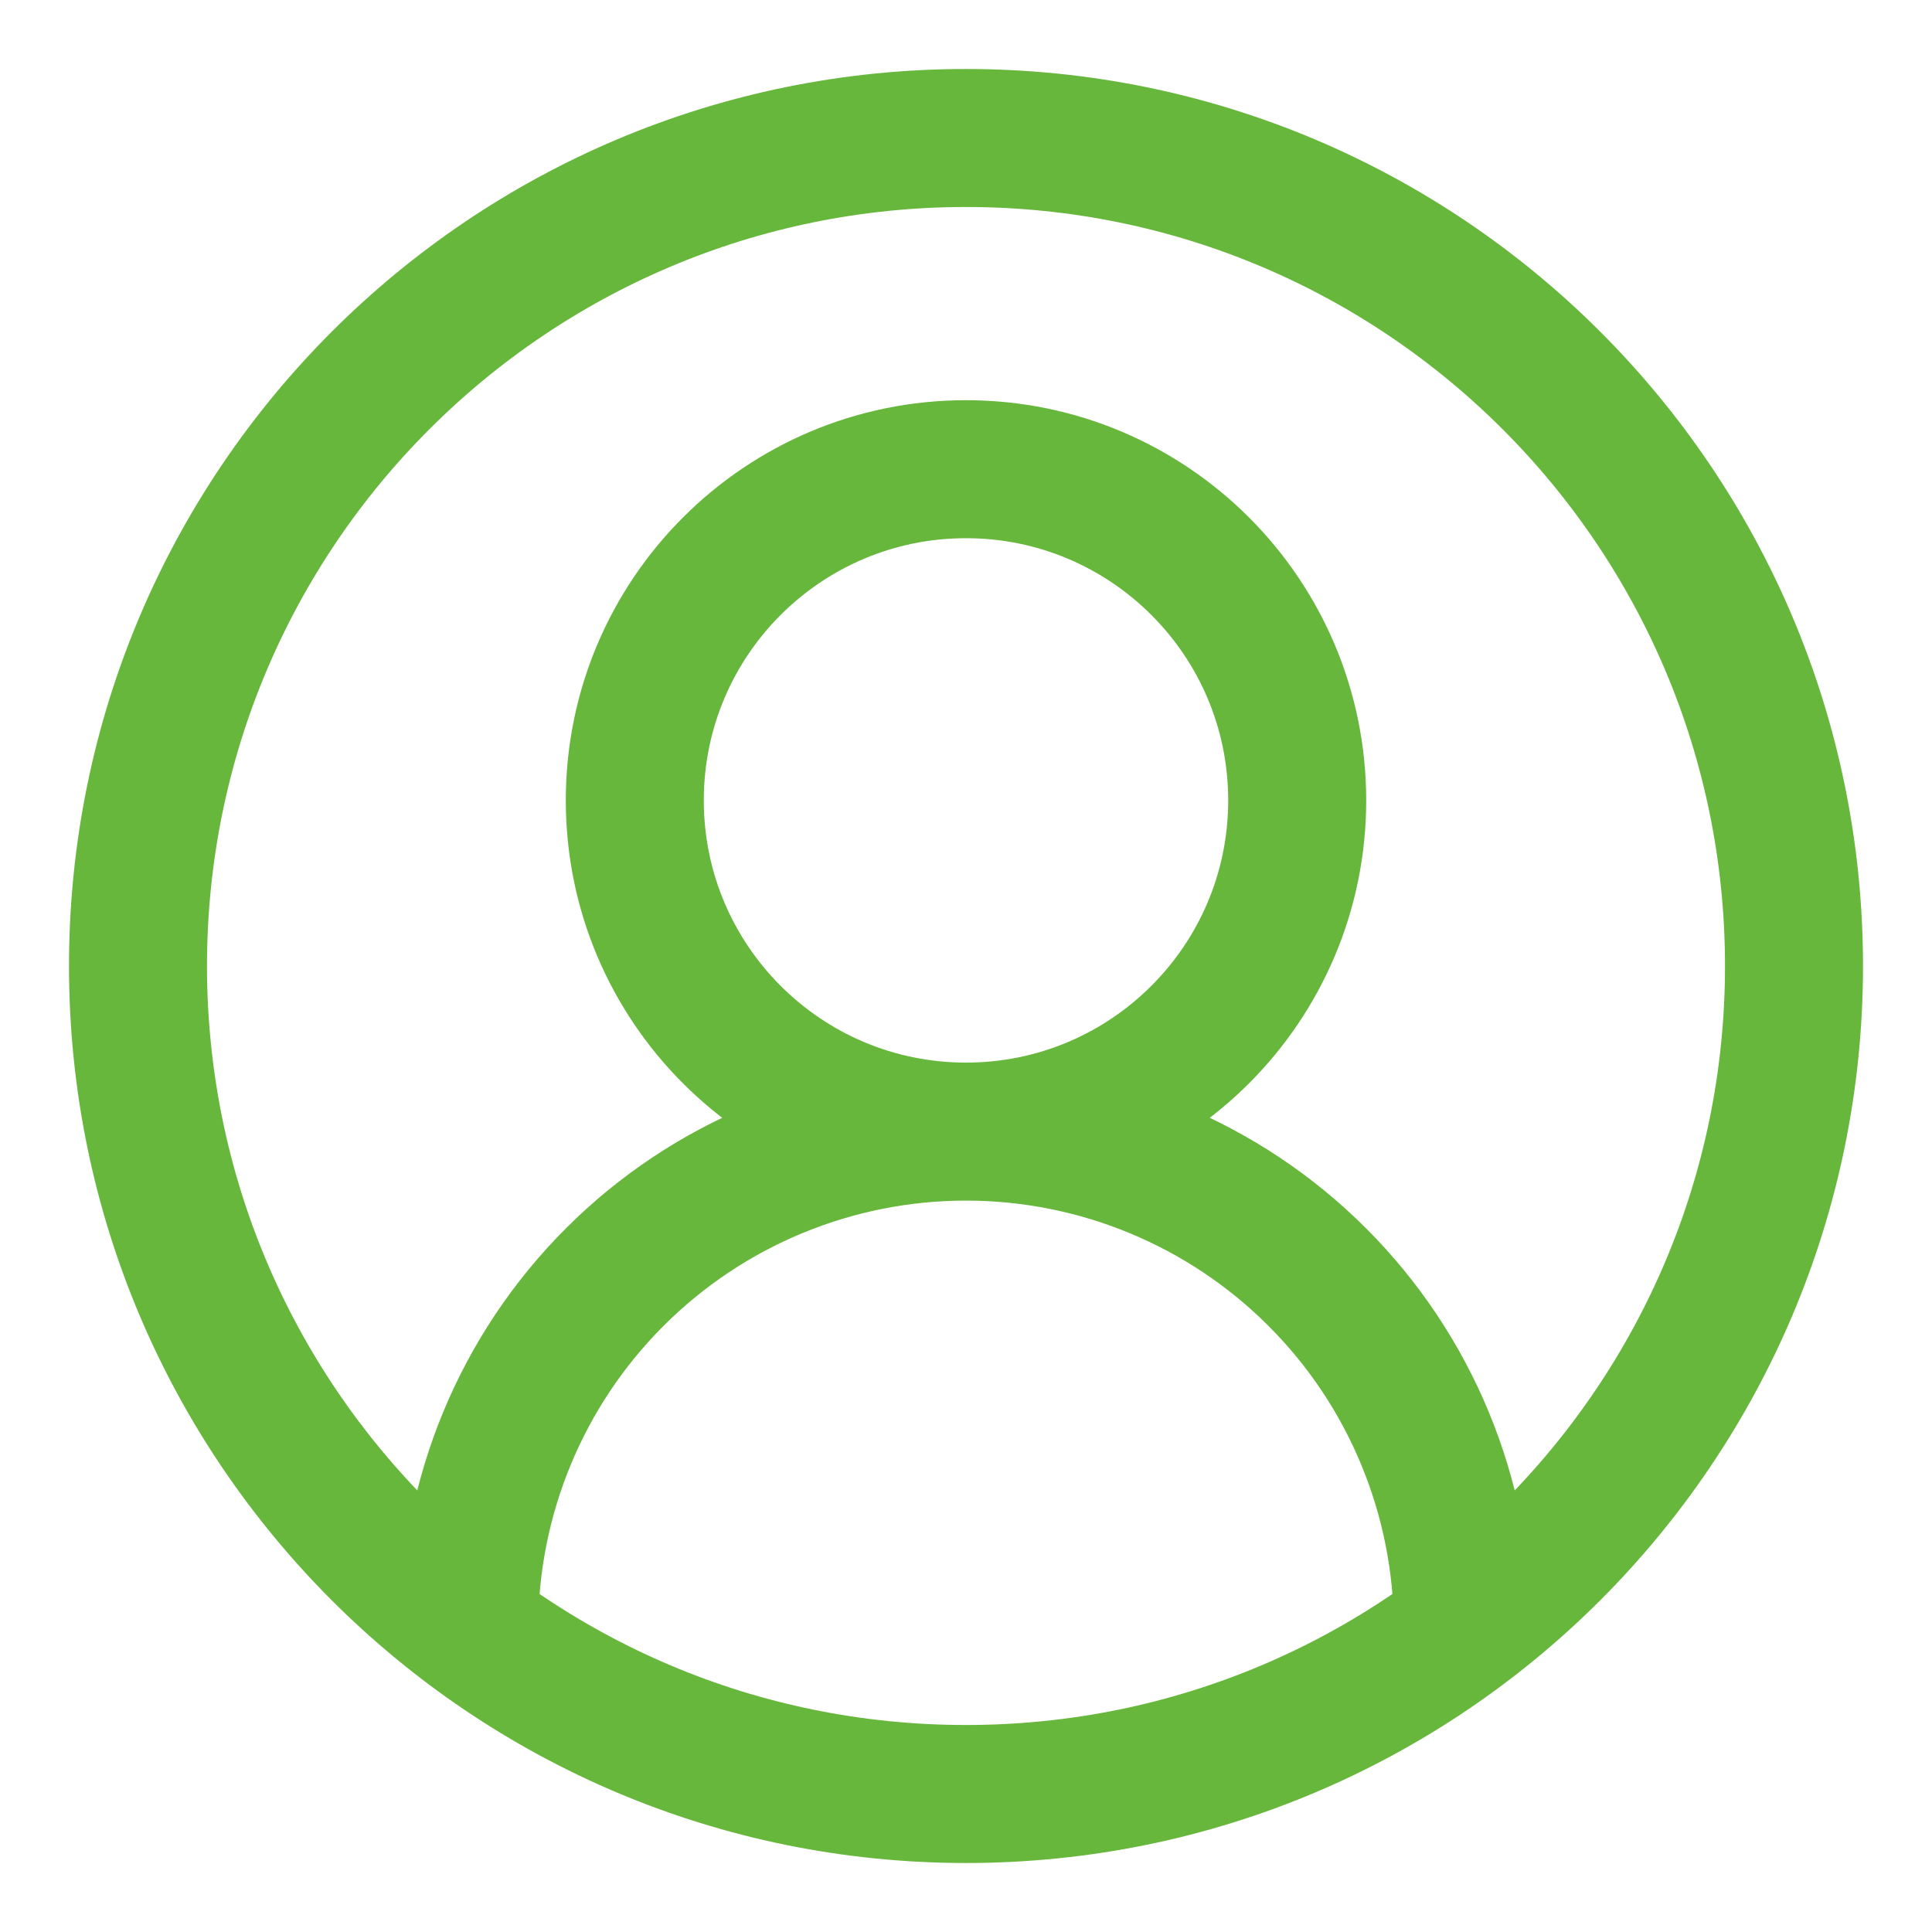 <svg width="56" height="56" viewBox="0 0 56 56" fill="none" xmlns="http://www.w3.org/2000/svg">
<path d="M42.4 47.2C42.4 43.381 40.883 39.718 38.182 37.018C35.482 34.317 31.819 32.8 28 32.8M28 32.8C24.181 32.8 20.518 34.317 17.818 37.018C15.117 39.718 13.6 43.381 13.6 47.2M28 32.8C33.302 32.8 37.6 28.502 37.6 23.2C37.6 17.898 33.302 13.6 28 13.6C22.698 13.6 18.4 17.898 18.4 23.2C18.4 28.502 22.698 32.8 28 32.8ZM52 28C52 41.255 41.255 52 28 52C14.745 52 4 41.255 4 28C4 14.745 14.745 4 28 4C41.255 4 52 14.745 52 28Z" stroke="#66B73B" stroke-width="4" stroke-linecap="round" stroke-linejoin="round"/>
</svg>
